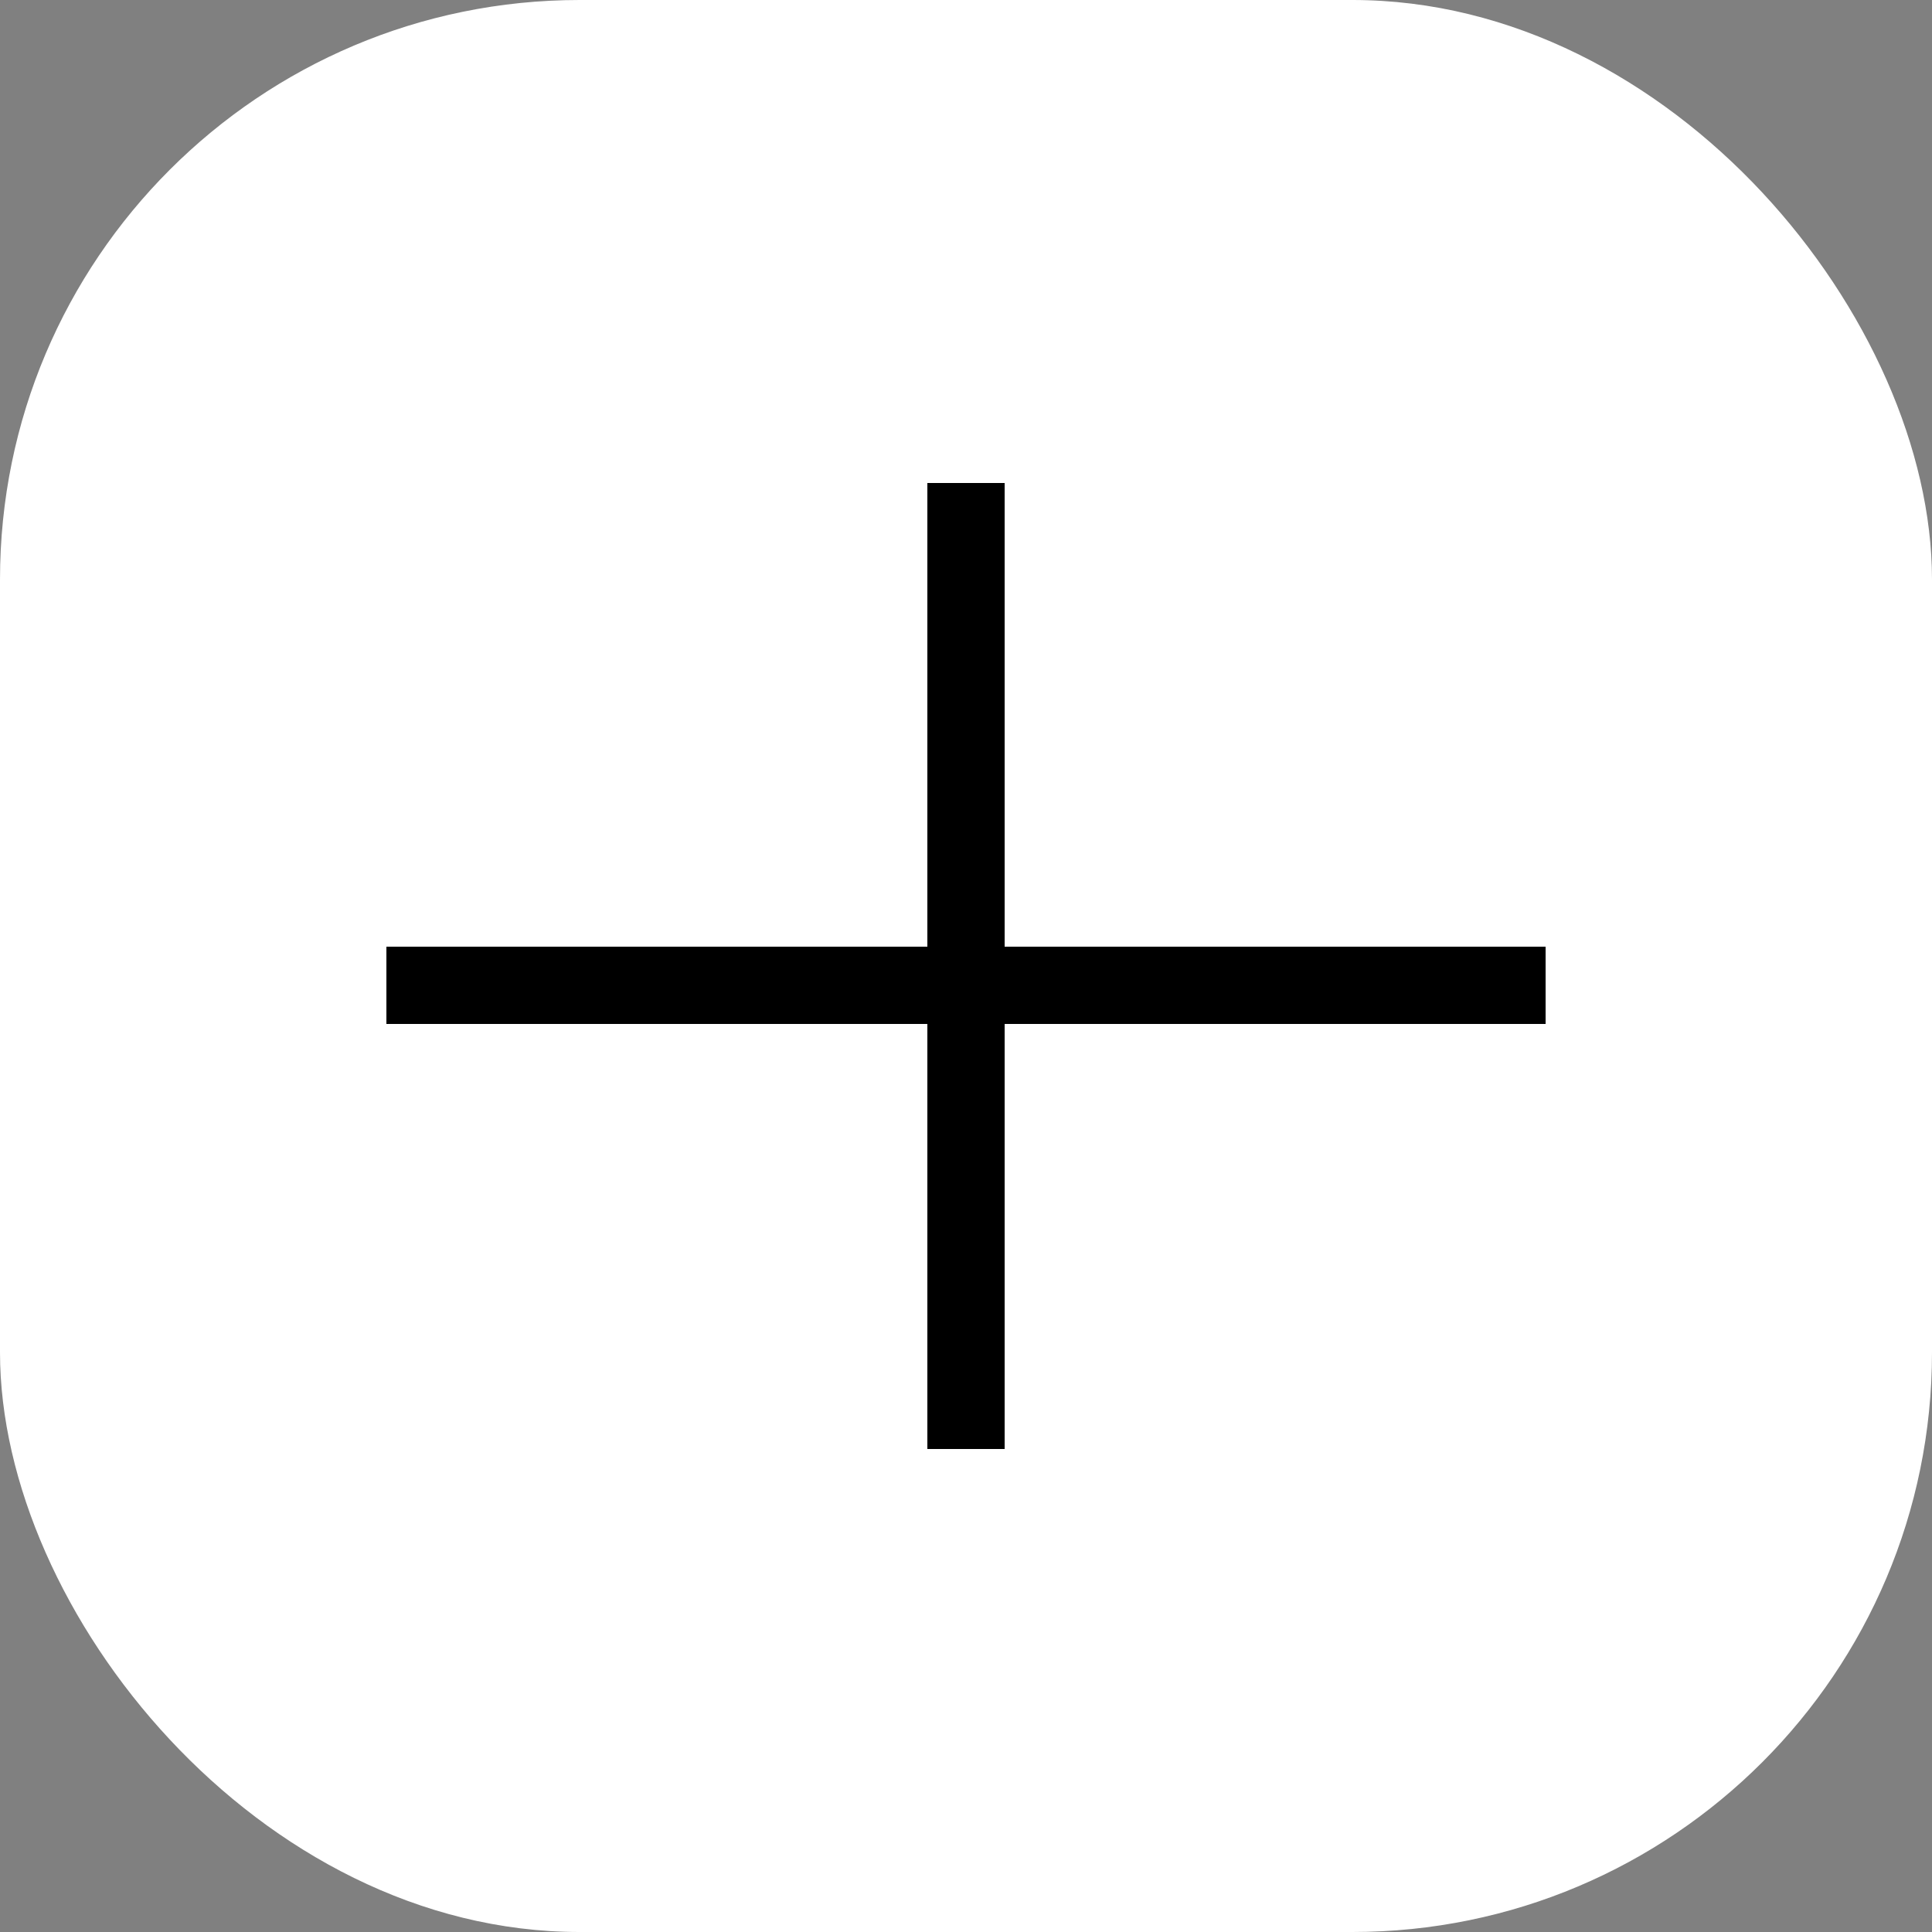 <svg width="100" height="100" viewBox="0 0 100 100" fill="none" xmlns="http://www.w3.org/2000/svg">
<rect x="0" y="0" width="100" height="100" fill="#808080" stroke="none"/>
<rect width="100" height="100" rx="30" fill="white"/>
<path fill-rule="evenodd" clip-rule="evenodd" d="M48 53V75H52V53H80V49H52V25H48V49H20V53H48Z" fill="black"/>
</svg>
